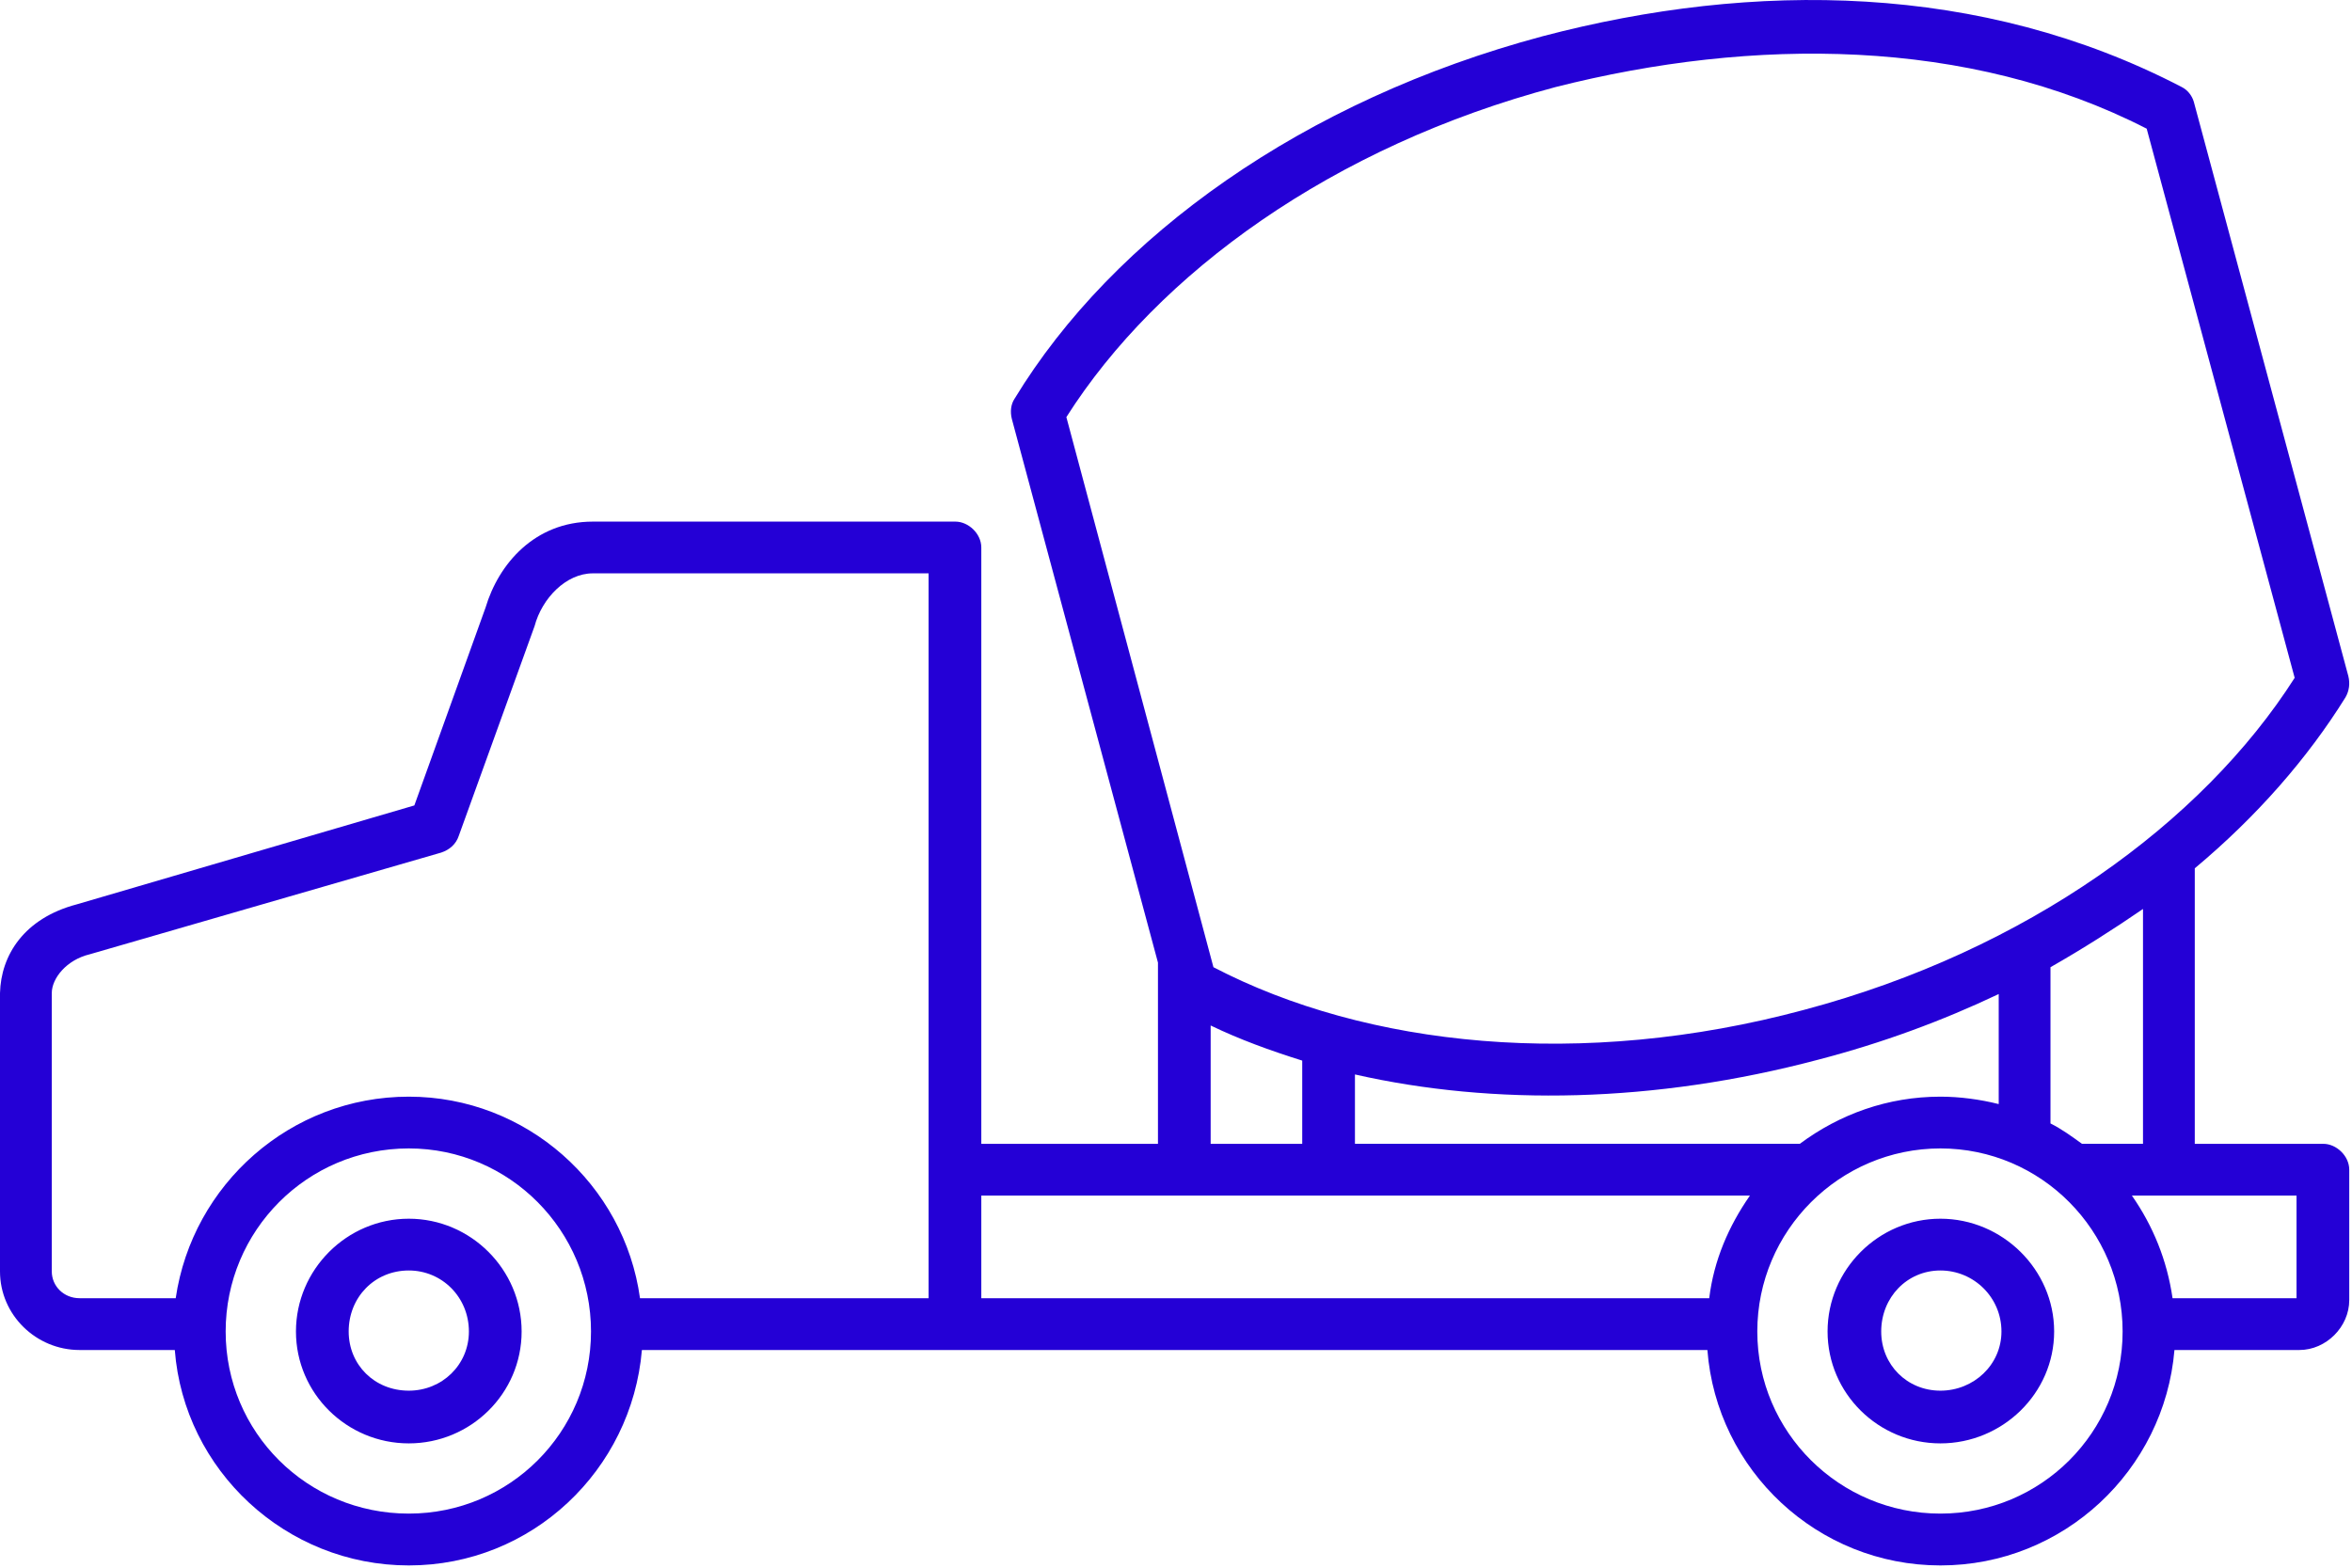 <?xml version="1.0" encoding="UTF-8"?> <svg xmlns="http://www.w3.org/2000/svg" width="72" height="48" viewBox="0 0 72 48" fill="none"> <path d="M47.226 1.109C39.921 3.062 34.089 7.223 31.06 12.205C30.946 12.375 30.918 12.601 30.975 12.828L35.448 29.474V35.022H30.04V16.763C30.04 16.338 29.644 15.971 29.247 15.971H18.148C16.364 15.971 15.26 17.273 14.864 18.603L12.684 24.661L2.35 27.69C0.736 28.115 0.028 29.248 0 30.408V38.929C0 40.26 1.104 41.335 2.435 41.335H5.351C5.634 45.015 8.749 47.931 12.515 47.931C16.281 47.931 19.338 45.015 19.65 41.335H29.248H52.267C52.55 45.015 55.636 47.931 59.402 47.931C63.168 47.931 66.255 45.015 66.565 41.335H70.388C71.208 41.335 71.916 40.627 71.916 39.807V35.815C71.916 35.39 71.52 35.022 71.123 35.022H67.187V26.586C69.084 25.001 70.641 23.217 71.802 21.349C71.915 21.151 71.944 20.924 71.887 20.698L67.158 3.119C67.101 2.921 66.96 2.751 66.79 2.666C60.646 -0.533 53.682 -0.59 47.226 1.109ZM65.715 3.94L70.245 20.754C67.413 25.199 62.034 29.106 55.238 30.917C48.415 32.757 41.818 32.049 37.146 29.614L32.644 12.771C35.447 8.355 40.798 4.477 47.622 2.665C53.653 1.137 60.25 1.137 65.715 3.94ZM18.148 17.555H28.426V39.749H19.592C19.111 36.267 16.11 33.578 12.514 33.578C8.89 33.578 5.889 36.266 5.379 39.749H2.435C1.954 39.749 1.585 39.381 1.585 38.928V30.407C1.585 29.954 2.038 29.388 2.746 29.219L13.505 26.105C13.76 26.02 13.958 25.85 14.043 25.595L16.365 19.169C16.591 18.32 17.327 17.555 18.148 17.555ZM65.602 27.831V35.021H63.733C63.421 34.794 63.11 34.568 62.77 34.398V29.614C63.761 29.049 64.695 28.454 65.602 27.831ZM61.185 30.436V33.805C60.619 33.663 59.996 33.578 59.401 33.578C57.788 33.578 56.315 34.115 55.097 35.021H41.478V32.898C45.725 33.861 50.651 33.776 55.663 32.445C57.617 31.936 59.457 31.257 61.185 30.436ZM37.061 31.399C37.939 31.823 38.873 32.163 39.864 32.474V35.022H37.061V31.399ZM12.514 35.163C15.6 35.163 18.092 37.683 18.092 40.767C18.092 43.853 15.6 46.344 12.514 46.344C9.399 46.344 6.908 43.853 6.908 40.767C6.908 37.683 9.399 35.163 12.514 35.163ZM59.4 35.163C62.486 35.163 64.978 37.683 64.978 40.767C64.978 43.853 62.486 46.344 59.4 46.344C56.314 46.344 53.795 43.853 53.795 40.767C53.795 37.683 56.314 35.163 59.4 35.163ZM30.04 36.607H53.569C52.918 37.542 52.465 38.588 52.323 39.75H30.04V36.607ZM65.262 36.607H70.302V39.75H66.507C66.338 38.588 65.913 37.541 65.262 36.607ZM12.514 37.315C10.617 37.315 9.06 38.872 9.06 40.768C9.06 42.664 10.617 44.194 12.514 44.194C14.411 44.194 15.968 42.665 15.968 40.768C15.968 38.871 14.411 37.315 12.514 37.315ZM59.4 37.315C57.504 37.315 55.946 38.872 55.946 40.768C55.946 42.664 57.504 44.194 59.4 44.194C61.297 44.194 62.882 42.665 62.882 40.768C62.882 38.871 61.298 37.315 59.4 37.315ZM12.514 38.9C13.533 38.9 14.354 39.721 14.354 40.768C14.354 41.788 13.533 42.58 12.514 42.58C11.466 42.58 10.674 41.788 10.674 40.768C10.673 39.721 11.466 38.9 12.514 38.9ZM59.4 38.9C60.42 38.9 61.269 39.721 61.269 40.768C61.269 41.788 60.419 42.58 59.4 42.58C58.381 42.58 57.588 41.788 57.588 40.768C57.589 39.721 58.382 38.9 59.4 38.9Z" fill="#2400D6"></path> </svg> 